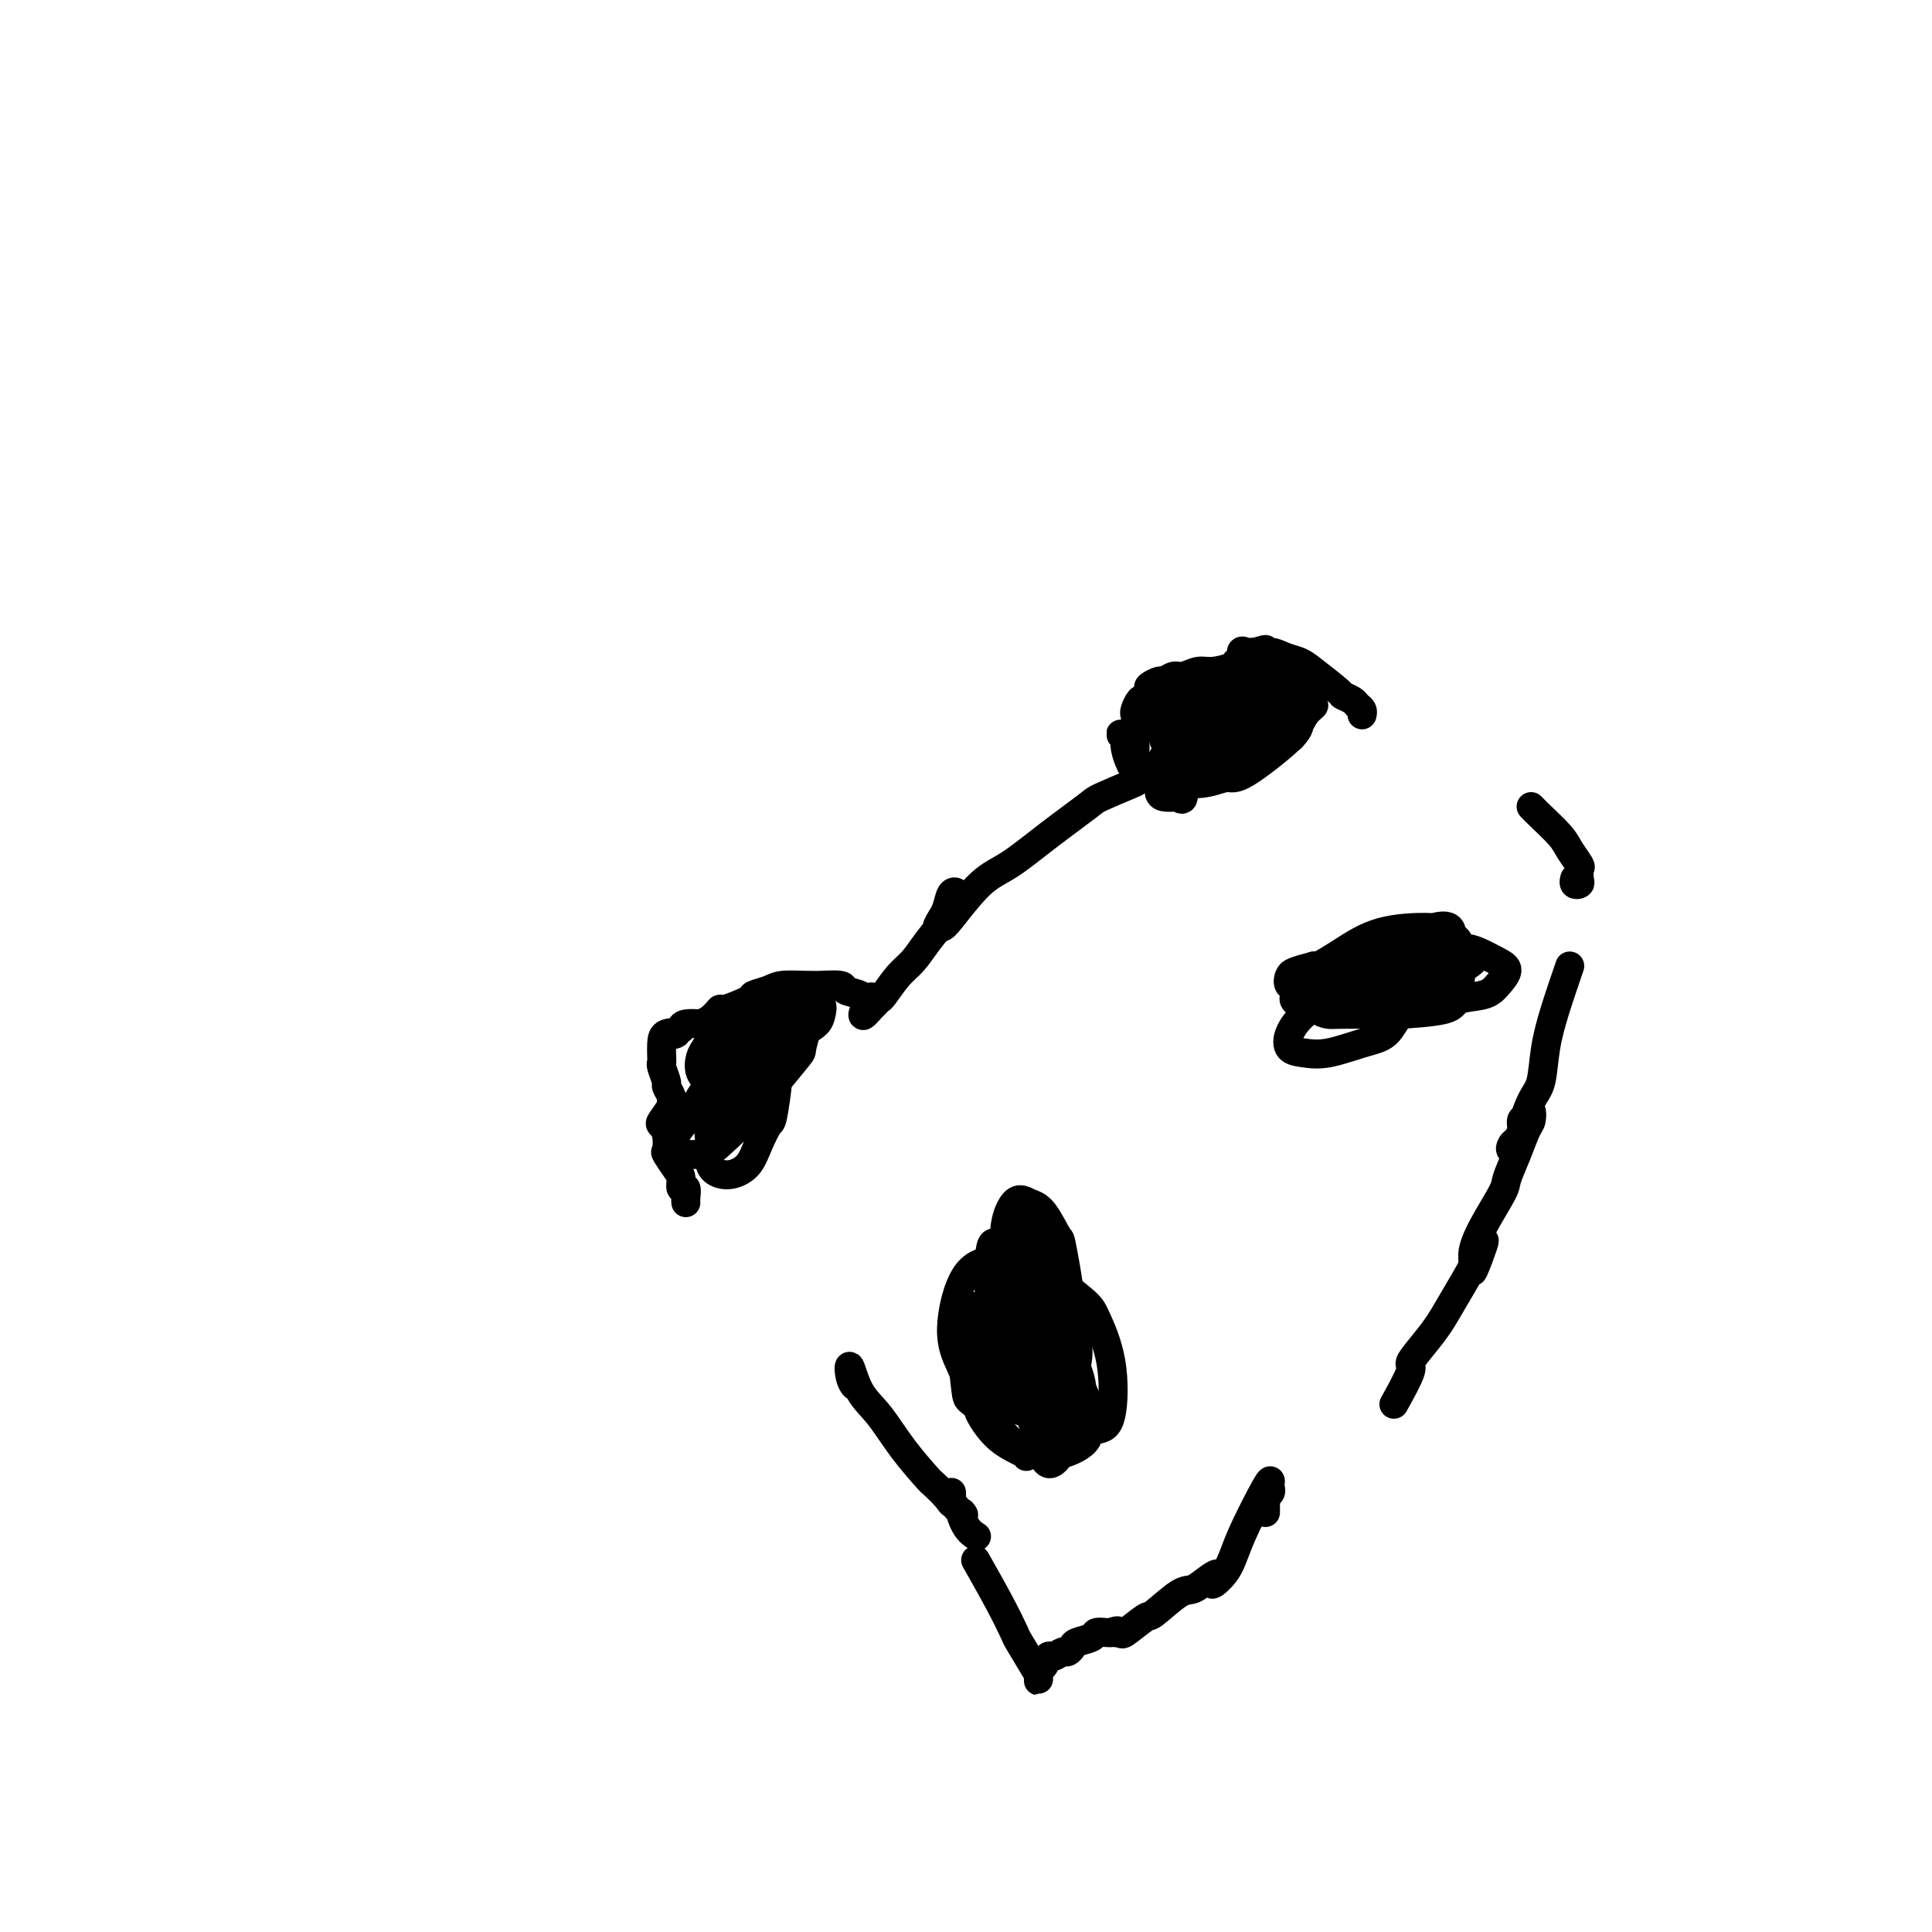<svg viewBox='0 0 400 400' version='1.1' xmlns='http://www.w3.org/2000/svg' xmlns:xlink='http://www.w3.org/1999/xlink'><g fill='none' stroke='#000000' stroke-width='6' stroke-linecap='round' stroke-linejoin='round'><path d='M235,159c-0.312,-0.146 -0.624,-0.292 -1,-1c-0.376,-0.708 -0.815,-1.977 -1,-3c-0.185,-1.023 -0.117,-1.801 0,-2c0.117,-0.199 0.284,0.182 0,0c-0.284,-0.182 -1.019,-0.928 -1,-1c0.019,-0.072 0.794,0.529 1,1c0.206,0.471 -0.155,0.811 0,1c0.155,0.189 0.826,0.227 1,1c0.174,0.773 -0.150,2.281 0,3c0.150,0.719 0.772,0.649 1,1c0.228,0.351 0.061,1.122 0,1c-0.061,-0.122 -0.016,-1.135 0,-2c0.016,-0.865 0.004,-1.580 0,-2c-0.004,-0.420 -0.001,-0.546 0,-1c0.001,-0.454 0.000,-1.238 0,-2c-0.000,-0.762 -0.000,-1.504 0,-2c0.000,-0.496 0.000,-0.748 0,-1'/><path d='M235,150c0.168,-1.662 0.087,-1.817 0,-2c-0.087,-0.183 -0.181,-0.396 0,-1c0.181,-0.604 0.635,-1.601 1,-2c0.365,-0.399 0.641,-0.202 1,0c0.359,0.202 0.802,0.409 1,0c0.198,-0.409 0.150,-1.434 0,-2c-0.150,-0.566 -0.403,-0.672 0,-1c0.403,-0.328 1.462,-0.876 2,-1c0.538,-0.124 0.554,0.178 1,0c0.446,-0.178 1.321,-0.835 2,-1c0.679,-0.165 1.162,0.162 2,0c0.838,-0.162 2.032,-0.812 3,-1c0.968,-0.188 1.709,0.086 3,0c1.291,-0.086 3.133,-0.531 4,-1c0.867,-0.469 0.760,-0.963 1,-1c0.240,-0.037 0.827,0.382 1,0c0.173,-0.382 -0.069,-1.564 0,-2c0.069,-0.436 0.448,-0.124 1,0c0.552,0.124 1.276,0.062 2,0'/><path d='M260,135c3.546,-1.070 1.412,-0.244 1,0c-0.412,0.244 0.899,-0.092 2,0c1.101,0.092 1.992,0.612 3,1c1.008,0.388 2.133,0.643 3,1c0.867,0.357 1.475,0.817 3,2c1.525,1.183 3.968,3.090 5,4c1.032,0.910 0.655,0.822 1,1c0.345,0.178 1.413,0.622 2,1c0.587,0.378 0.693,0.689 1,1c0.307,0.311 0.813,0.622 1,1c0.187,0.378 0.053,0.822 0,1c-0.053,0.178 -0.027,0.089 0,0'/><path d='M235,162c-2.806,1.180 -5.613,2.359 -7,3c-1.387,0.641 -1.356,0.742 -3,2c-1.644,1.258 -4.965,3.671 -8,6c-3.035,2.329 -5.785,4.574 -8,6c-2.215,1.426 -3.896,2.035 -6,4c-2.104,1.965 -4.631,5.288 -6,7c-1.369,1.712 -1.579,1.813 -2,2c-0.421,0.187 -1.053,0.459 -1,0c0.053,-0.459 0.790,-1.651 1,-2c0.210,-0.349 -0.105,0.145 0,0c0.105,-0.145 0.632,-0.928 1,-2c0.368,-1.072 0.577,-2.433 1,-3c0.423,-0.567 1.061,-0.340 1,0c-0.061,0.340 -0.820,0.794 -1,1c-0.180,0.206 0.220,0.164 0,1c-0.220,0.836 -1.061,2.550 -2,4c-0.939,1.450 -1.978,2.636 -3,4c-1.022,1.364 -2.028,2.904 -3,4c-0.972,1.096 -1.910,1.747 -3,3c-1.090,1.253 -2.334,3.109 -3,4c-0.666,0.891 -0.756,0.817 -1,1c-0.244,0.183 -0.641,0.624 -1,1c-0.359,0.376 -0.679,0.688 -1,1'/><path d='M180,209c-2.649,3.247 -0.772,-0.636 0,-2c0.772,-1.364 0.440,-0.208 0,0c-0.440,0.208 -0.988,-0.533 -2,-1c-1.012,-0.467 -2.488,-0.661 -3,-1c-0.512,-0.339 -0.059,-0.824 -1,-1c-0.941,-0.176 -3.276,-0.044 -4,0c-0.724,0.044 0.162,0.001 0,0c-0.162,-0.001 -1.373,0.040 -3,0c-1.627,-0.040 -3.670,-0.160 -5,0c-1.330,0.160 -1.949,0.601 -3,1c-1.051,0.399 -2.536,0.754 -3,1c-0.464,0.246 0.092,0.381 -1,1c-1.092,0.619 -3.831,1.721 -5,2c-1.169,0.279 -0.769,-0.266 -1,0c-0.231,0.266 -1.095,1.342 -2,2c-0.905,0.658 -1.851,0.898 -2,1c-0.149,0.102 0.498,0.066 0,0c-0.498,-0.066 -2.142,-0.162 -3,0c-0.858,0.162 -0.929,0.581 -1,1'/><path d='M141,213c-3.370,1.639 -1.295,1.238 -1,1c0.295,-0.238 -1.190,-0.312 -2,0c-0.810,0.312 -0.945,1.008 -1,2c-0.055,0.992 -0.030,2.278 0,3c0.030,0.722 0.064,0.880 0,1c-0.064,0.120 -0.228,0.204 0,1c0.228,0.796 0.848,2.305 1,3c0.152,0.695 -0.163,0.575 0,1c0.163,0.425 0.803,1.395 1,2c0.197,0.605 -0.049,0.846 0,1c0.049,0.154 0.392,0.220 0,1c-0.392,0.780 -1.518,2.273 -2,3c-0.482,0.727 -0.319,0.688 0,1c0.319,0.312 0.793,0.975 1,2c0.207,1.025 0.145,2.412 0,3c-0.145,0.588 -0.375,0.376 0,1c0.375,0.624 1.354,2.083 2,3c0.646,0.917 0.958,1.293 1,2c0.042,0.707 -0.185,1.745 0,2c0.185,0.255 0.781,-0.272 1,0c0.219,0.272 0.059,1.342 0,2c-0.059,0.658 -0.017,0.902 0,1c0.017,0.098 0.008,0.049 0,0'/><path d='M176,285c0.395,0.274 0.790,0.548 1,1c0.210,0.452 0.236,1.083 0,1c-0.236,-0.083 -0.733,-0.881 -1,-2c-0.267,-1.119 -0.306,-2.558 0,-2c0.306,0.558 0.955,3.114 2,5c1.045,1.886 2.487,3.104 4,5c1.513,1.896 3.099,4.472 5,7c1.901,2.528 4.117,5.008 5,6c0.883,0.992 0.433,0.495 1,1c0.567,0.505 2.152,2.012 3,3c0.848,0.988 0.959,1.458 1,1c0.041,-0.458 0.012,-1.845 0,-2c-0.012,-0.155 -0.006,0.923 0,2'/><path d='M197,311c3.673,4.325 2.356,2.139 2,2c-0.356,-0.139 0.250,1.770 1,3c0.750,1.230 1.643,1.780 2,2c0.357,0.220 0.179,0.110 0,0'/><path d='M317,167c0.437,0.460 0.874,0.920 2,2c1.126,1.080 2.943,2.779 4,4c1.057,1.221 1.356,1.963 2,3c0.644,1.037 1.633,2.370 2,3c0.367,0.630 0.112,0.557 0,1c-0.112,0.443 -0.083,1.401 0,2c0.083,0.599 0.218,0.840 0,1c-0.218,0.160 -0.790,0.239 -1,0c-0.210,-0.239 -0.056,-0.795 0,-1c0.056,-0.205 0.016,-0.059 0,0c-0.016,0.059 -0.008,0.029 0,0'/><path d='M202,323c1.782,3.148 3.563,6.296 5,9c1.437,2.704 2.529,4.964 3,6c0.471,1.036 0.322,0.849 1,2c0.678,1.151 2.182,3.640 3,5c0.818,1.360 0.951,1.589 1,2c0.049,0.411 0.016,1.002 0,1c-0.016,-0.002 -0.015,-0.597 0,-1c0.015,-0.403 0.044,-0.615 0,-1c-0.044,-0.385 -0.163,-0.944 0,-1c0.163,-0.056 0.607,0.392 1,0c0.393,-0.392 0.736,-1.625 1,-2c0.264,-0.375 0.450,0.107 1,0c0.550,-0.107 1.465,-0.802 2,-1c0.535,-0.198 0.692,0.101 1,0c0.308,-0.101 0.769,-0.601 1,-1c0.231,-0.399 0.233,-0.695 1,-1c0.767,-0.305 2.298,-0.618 3,-1c0.702,-0.382 0.574,-0.834 1,-1c0.426,-0.166 1.408,-0.048 2,0c0.592,0.048 0.796,0.024 1,0'/><path d='M230,338c2.177,-0.760 1.119,-0.161 1,0c-0.119,0.161 0.703,-0.115 1,0c0.297,0.115 0.071,0.621 1,0c0.929,-0.621 3.014,-2.368 4,-3c0.986,-0.632 0.872,-0.147 2,-1c1.128,-0.853 3.497,-3.042 5,-4c1.503,-0.958 2.139,-0.684 3,-1c0.861,-0.316 1.946,-1.222 3,-2c1.054,-0.778 2.076,-1.428 2,-1c-0.076,0.428 -1.250,1.936 -1,2c0.250,0.064 1.923,-1.314 3,-3c1.077,-1.686 1.558,-3.678 3,-7c1.442,-3.322 3.847,-7.973 5,-10c1.153,-2.027 1.055,-1.430 1,-1c-0.055,0.430 -0.066,0.693 0,1c0.066,0.307 0.210,0.660 0,1c-0.210,0.340 -0.774,0.669 -1,1c-0.226,0.331 -0.113,0.666 0,1'/><path d='M262,311c0.000,0.911 0.000,1.689 0,2c0.000,0.311 0.000,0.156 0,0'/><path d='M325,200c-1.060,3.090 -2.120,6.180 -3,9c-0.880,2.820 -1.579,5.370 -2,8c-0.421,2.630 -0.565,5.340 -1,7c-0.435,1.660 -1.161,2.270 -2,4c-0.839,1.730 -1.791,4.581 -2,6c-0.209,1.419 0.326,1.408 0,2c-0.326,0.592 -1.514,1.788 -2,2c-0.486,0.212 -0.271,-0.558 0,-1c0.271,-0.442 0.598,-0.555 1,-1c0.402,-0.445 0.879,-1.223 1,-2c0.121,-0.777 -0.113,-1.553 0,-2c0.113,-0.447 0.575,-0.564 1,-1c0.425,-0.436 0.814,-1.189 1,-1c0.186,0.189 0.169,1.320 0,2c-0.169,0.680 -0.489,0.908 -1,2c-0.511,1.092 -1.213,3.048 -2,5c-0.787,1.952 -1.661,3.899 -2,5c-0.339,1.101 -0.144,1.354 -1,3c-0.856,1.646 -2.762,4.684 -4,7c-1.238,2.316 -1.806,3.909 -2,5c-0.194,1.091 -0.014,1.678 0,2c0.014,0.322 -0.139,0.378 0,0c0.139,-0.378 0.569,-1.189 1,-2'/><path d='M306,259c-2.672,8.875 0.147,1.563 1,-1c0.853,-2.563 -0.260,-0.377 -1,1c-0.740,1.377 -1.106,1.946 -1,2c0.106,0.054 0.686,-0.405 0,1c-0.686,1.405 -2.636,4.676 -4,7c-1.364,2.324 -2.142,3.703 -3,5c-0.858,1.297 -1.796,2.513 -3,4c-1.204,1.487 -2.673,3.244 -3,4c-0.327,0.756 0.489,0.511 0,2c-0.489,1.489 -2.283,4.711 -3,6c-0.717,1.289 -0.359,0.644 0,0'/><path d='M263,152c-2.096,0.641 -4.191,1.282 -6,2c-1.809,0.718 -3.331,1.512 -4,2c-0.669,0.488 -0.484,0.671 -1,1c-0.516,0.329 -1.734,0.804 -2,1c-0.266,0.196 0.421,0.114 1,0c0.579,-0.114 1.052,-0.259 2,-1c0.948,-0.741 2.373,-2.079 4,-3c1.627,-0.921 3.458,-1.427 5,-2c1.542,-0.573 2.797,-1.215 4,-2c1.203,-0.785 2.356,-1.712 3,-2c0.644,-0.288 0.780,0.064 1,0c0.220,-0.064 0.526,-0.545 1,-1c0.474,-0.455 1.118,-0.884 1,-1c-0.118,-0.116 -0.998,0.081 -2,0c-1.002,-0.081 -2.127,-0.440 -3,0c-0.873,0.440 -1.496,1.677 -2,2c-0.504,0.323 -0.889,-0.270 -2,0c-1.111,0.270 -2.947,1.402 -4,2c-1.053,0.598 -1.322,0.661 -1,0c0.322,-0.661 1.235,-2.046 2,-3c0.765,-0.954 1.383,-1.477 2,-2'/><path d='M262,145c0.716,-0.943 1.004,-0.799 1,-1c-0.004,-0.201 -0.302,-0.746 -1,-1c-0.698,-0.254 -1.797,-0.217 -2,0c-0.203,0.217 0.488,0.616 0,1c-0.488,0.384 -2.157,0.755 -3,1c-0.843,0.245 -0.862,0.366 -2,1c-1.138,0.634 -3.395,1.782 -5,4c-1.605,2.218 -2.556,5.507 -3,7c-0.444,1.493 -0.379,1.189 0,1c0.379,-0.189 1.072,-0.263 2,0c0.928,0.263 2.089,0.862 4,1c1.911,0.138 4.570,-0.186 6,-1c1.430,-0.814 1.630,-2.120 3,-3c1.370,-0.880 3.908,-1.336 5,-2c1.092,-0.664 0.737,-1.537 1,-2c0.263,-0.463 1.145,-0.517 1,-1c-0.145,-0.483 -1.316,-1.394 -2,-2c-0.684,-0.606 -0.882,-0.906 -2,-1c-1.118,-0.094 -3.157,0.016 -4,0c-0.843,-0.016 -0.490,-0.160 -2,0c-1.510,0.160 -4.882,0.624 -7,1c-2.118,0.376 -2.982,0.664 -4,1c-1.018,0.336 -2.190,0.721 -3,1c-0.810,0.279 -1.259,0.453 -2,1c-0.741,0.547 -1.776,1.466 -2,2c-0.224,0.534 0.363,0.682 1,1c0.637,0.318 1.325,0.805 2,1c0.675,0.195 1.338,0.097 2,0'/><path d='M246,155c1.548,0.362 2.918,0.266 4,0c1.082,-0.266 1.877,-0.704 3,-1c1.123,-0.296 2.574,-0.450 4,-1c1.426,-0.550 2.826,-1.495 4,-2c1.174,-0.505 2.121,-0.570 3,-1c0.879,-0.430 1.688,-1.225 2,-2c0.312,-0.775 0.126,-1.529 0,-2c-0.126,-0.471 -0.193,-0.659 -1,-1c-0.807,-0.341 -2.354,-0.835 -3,-1c-0.646,-0.165 -0.389,-0.001 -1,0c-0.611,0.001 -2.089,-0.162 -3,0c-0.911,0.162 -1.256,0.648 -2,1c-0.744,0.352 -1.889,0.571 -3,1c-1.111,0.429 -2.189,1.068 -3,2c-0.811,0.932 -1.354,2.159 -2,3c-0.646,0.841 -1.395,1.297 -1,2c0.395,0.703 1.933,1.651 3,2c1.067,0.349 1.663,0.097 2,0c0.337,-0.097 0.414,-0.039 2,0c1.586,0.039 4.680,0.058 6,0c1.320,-0.058 0.867,-0.193 2,-1c1.133,-0.807 3.852,-2.286 5,-3c1.148,-0.714 0.723,-0.662 1,-1c0.277,-0.338 1.254,-1.067 2,-2c0.746,-0.933 1.260,-2.071 1,-3c-0.260,-0.929 -1.296,-1.649 -3,-2c-1.704,-0.351 -4.078,-0.332 -5,0c-0.922,0.332 -0.391,0.975 -2,2c-1.609,1.025 -5.356,2.430 -7,3c-1.644,0.570 -1.184,0.306 -2,1c-0.816,0.694 -2.908,2.347 -5,4'/><path d='M247,153c-3.098,2.129 -2.843,2.453 -3,3c-0.157,0.547 -0.726,1.319 -1,2c-0.274,0.681 -0.253,1.271 0,2c0.253,0.729 0.737,1.597 2,2c1.263,0.403 3.304,0.340 5,0c1.696,-0.340 3.047,-0.959 4,-1c0.953,-0.041 1.507,0.494 4,-1c2.493,-1.494 6.924,-5.019 9,-7c2.076,-1.981 1.796,-2.418 2,-3c0.204,-0.582 0.891,-1.310 1,-2c0.109,-0.690 -0.361,-1.341 -1,-2c-0.639,-0.659 -1.446,-1.327 -3,-2c-1.554,-0.673 -3.854,-1.352 -6,-1c-2.146,0.352 -4.137,1.735 -5,2c-0.863,0.265 -0.598,-0.589 -2,0c-1.402,0.589 -4.471,2.621 -6,4c-1.529,1.379 -1.519,2.106 -2,3c-0.481,0.894 -1.453,1.954 -2,3c-0.547,1.046 -0.669,2.076 0,3c0.669,0.924 2.130,1.740 3,2c0.870,0.260 1.151,-0.037 2,0c0.849,0.037 2.268,0.408 4,0c1.732,-0.408 3.777,-1.595 5,-2c1.223,-0.405 1.625,-0.029 3,-1c1.375,-0.971 3.722,-3.291 5,-5c1.278,-1.709 1.487,-2.809 2,-4c0.513,-1.191 1.330,-2.475 2,-3c0.670,-0.525 1.191,-0.293 1,-1c-0.191,-0.707 -1.096,-2.354 -2,-4'/><path d='M268,140c-0.081,-1.000 0.217,-0.999 -1,-1c-1.217,-0.001 -3.948,-0.003 -5,0c-1.052,0.003 -0.426,0.013 -1,0c-0.574,-0.013 -2.347,-0.047 -4,0c-1.653,0.047 -3.184,0.177 -5,1c-1.816,0.823 -3.915,2.340 -5,3c-1.085,0.660 -1.155,0.464 -2,1c-0.845,0.536 -2.466,1.804 -4,3c-1.534,1.196 -2.981,2.318 -3,3c-0.019,0.682 1.390,0.922 2,1c0.610,0.078 0.422,-0.005 1,0c0.578,0.005 1.921,0.100 3,0c1.079,-0.100 1.894,-0.394 3,-1c1.106,-0.606 2.503,-1.524 4,-2c1.497,-0.476 3.093,-0.509 4,-1c0.907,-0.491 1.127,-1.440 2,-2c0.873,-0.560 2.401,-0.733 3,-1c0.599,-0.267 0.268,-0.629 0,-1c-0.268,-0.371 -0.474,-0.750 -1,-1c-0.526,-0.250 -1.372,-0.369 -2,0c-0.628,0.369 -1.039,1.227 -2,2c-0.961,0.773 -2.471,1.459 -4,2c-1.529,0.541 -3.075,0.935 -4,2c-0.925,1.065 -1.229,2.800 -2,4c-0.771,1.200 -2.009,1.866 -3,3c-0.991,1.134 -1.735,2.735 -2,4c-0.265,1.265 -0.050,2.195 0,3c0.050,0.805 -0.063,1.486 0,2c0.063,0.514 0.304,0.861 1,1c0.696,0.139 1.848,0.069 3,0'/><path d='M244,165c0.844,0.933 0.956,0.267 1,0c0.044,-0.267 0.022,-0.133 0,0'/><path d='M155,213c-0.597,0.859 -1.195,1.718 -2,3c-0.805,1.282 -1.818,2.988 -3,6c-1.182,3.012 -2.532,7.330 -3,10c-0.468,2.670 -0.053,3.692 0,5c0.053,1.308 -0.257,2.904 0,4c0.257,1.096 1.081,1.694 2,2c0.919,0.306 1.934,0.319 3,0c1.066,-0.319 2.184,-0.971 3,-2c0.816,-1.029 1.329,-2.435 2,-4c0.671,-1.565 1.500,-3.288 2,-4c0.500,-0.712 0.670,-0.414 1,-2c0.330,-1.586 0.819,-5.056 1,-7c0.181,-1.944 0.052,-2.361 0,-3c-0.052,-0.639 -0.028,-1.499 0,-2c0.028,-0.501 0.062,-0.642 -1,-1c-1.062,-0.358 -3.218,-0.934 -4,-1c-0.782,-0.066 -0.189,0.380 -1,1c-0.811,0.620 -3.027,1.416 -5,3c-1.973,1.584 -3.705,3.955 -5,6c-1.295,2.045 -2.154,3.763 -3,5c-0.846,1.237 -1.680,1.991 -2,3c-0.320,1.009 -0.124,2.272 0,3c0.124,0.728 0.178,0.922 1,1c0.822,0.078 2.411,0.039 4,0'/><path d='M145,239c1.725,0.103 3.538,-1.640 5,-3c1.462,-1.360 2.573,-2.336 4,-4c1.427,-1.664 3.171,-4.015 4,-5c0.829,-0.985 0.744,-0.603 2,-2c1.256,-1.397 3.853,-4.574 5,-6c1.147,-1.426 0.842,-1.102 1,-2c0.158,-0.898 0.777,-3.020 1,-4c0.223,-0.980 0.051,-0.820 0,-1c-0.051,-0.180 0.021,-0.700 -2,0c-2.021,0.700 -6.135,2.621 -8,4c-1.865,1.379 -1.482,2.215 -2,3c-0.518,0.785 -1.938,1.517 -3,3c-1.062,1.483 -1.767,3.715 -2,5c-0.233,1.285 0.005,1.621 0,2c-0.005,0.379 -0.254,0.799 0,1c0.254,0.201 1.010,0.183 2,0c0.990,-0.183 2.216,-0.532 3,-1c0.784,-0.468 1.128,-1.056 2,-2c0.872,-0.944 2.272,-2.245 3,-3c0.728,-0.755 0.782,-0.963 1,-2c0.218,-1.037 0.598,-2.904 1,-4c0.402,-1.096 0.824,-1.422 1,-2c0.176,-0.578 0.104,-1.408 0,-2c-0.104,-0.592 -0.240,-0.947 -1,-1c-0.760,-0.053 -2.144,0.195 -3,0c-0.856,-0.195 -1.185,-0.834 -2,0c-0.815,0.834 -2.115,3.141 -3,4c-0.885,0.859 -1.354,0.270 -2,1c-0.646,0.730 -1.470,2.780 -2,4c-0.530,1.220 -0.765,1.610 -1,2'/><path d='M149,224c-0.920,2.923 1.780,4.731 3,5c1.220,0.269 0.962,-1.002 2,-2c1.038,-0.998 3.374,-1.724 5,-3c1.626,-1.276 2.542,-3.101 3,-4c0.458,-0.899 0.459,-0.873 1,-2c0.541,-1.127 1.622,-3.407 2,-5c0.378,-1.593 0.052,-2.498 0,-3c-0.052,-0.502 0.169,-0.602 0,-1c-0.169,-0.398 -0.728,-1.095 -3,-1c-2.272,0.095 -6.258,0.983 -8,1c-1.742,0.017 -1.239,-0.837 -2,0c-0.761,0.837 -2.787,3.366 -4,5c-1.213,1.634 -1.614,2.373 -2,3c-0.386,0.627 -0.757,1.143 -1,2c-0.243,0.857 -0.357,2.057 0,3c0.357,0.943 1.186,1.631 2,2c0.814,0.369 1.614,0.419 3,0c1.386,-0.419 3.359,-1.305 5,-2c1.641,-0.695 2.951,-1.197 4,-2c1.049,-0.803 1.838,-1.907 3,-3c1.162,-1.093 2.698,-2.174 4,-3c1.302,-0.826 2.370,-1.398 3,-2c0.630,-0.602 0.821,-1.236 1,-2c0.179,-0.764 0.347,-1.660 0,-2c-0.347,-0.340 -1.209,-0.124 -2,0c-0.791,0.124 -1.511,0.157 -3,1c-1.489,0.843 -3.747,2.496 -5,3c-1.253,0.504 -1.501,-0.142 -2,0c-0.499,0.142 -1.250,1.071 -2,2'/><path d='M156,214c-2.398,1.562 -1.393,2.468 -1,3c0.393,0.532 0.175,0.689 0,1c-0.175,0.311 -0.308,0.776 0,1c0.308,0.224 1.058,0.205 2,0c0.942,-0.205 2.077,-0.598 3,-1c0.923,-0.402 1.634,-0.815 2,-1c0.366,-0.185 0.387,-0.142 1,0c0.613,0.142 1.819,0.384 2,1c0.181,0.616 -0.663,1.604 -1,2c-0.337,0.396 -0.169,0.198 0,0'/><path d='M216,280c-1.000,-1.271 -2.001,-2.542 -3,-4c-0.999,-1.458 -1.998,-3.105 -3,-4c-1.002,-0.895 -2.007,-1.040 -3,-1c-0.993,0.040 -1.976,0.264 -3,0c-1.024,-0.264 -2.091,-1.015 -3,0c-0.909,1.015 -1.661,3.798 -2,5c-0.339,1.202 -0.265,0.823 0,3c0.265,2.177 0.723,6.908 1,9c0.277,2.092 0.374,1.543 2,3c1.626,1.457 4.780,4.920 7,7c2.220,2.080 3.505,2.779 5,3c1.495,0.221 3.202,-0.034 4,0c0.798,0.034 0.689,0.359 2,0c1.311,-0.359 4.042,-1.401 5,-3c0.958,-1.599 0.141,-3.756 0,-5c-0.141,-1.244 0.393,-1.574 0,-3c-0.393,-1.426 -1.713,-3.948 -4,-7c-2.287,-3.052 -5.540,-6.635 -7,-8c-1.460,-1.365 -1.129,-0.513 -2,-1c-0.871,-0.487 -2.946,-2.312 -5,-3c-2.054,-0.688 -4.086,-0.239 -5,0c-0.914,0.239 -0.708,0.269 -1,1c-0.292,0.731 -1.082,2.162 -1,4c0.082,1.838 1.036,4.084 2,6c0.964,1.916 1.939,3.503 3,5c1.061,1.497 2.209,2.903 4,4c1.791,1.097 4.226,1.885 6,2c1.774,0.115 2.887,-0.442 4,-1'/><path d='M219,292c1.994,-0.584 1.980,-2.543 2,-5c0.020,-2.457 0.073,-5.412 0,-7c-0.073,-1.588 -0.274,-1.811 -1,-4c-0.726,-2.189 -1.978,-6.346 -3,-9c-1.022,-2.654 -1.816,-3.807 -3,-5c-1.184,-1.193 -2.759,-2.427 -4,-3c-1.241,-0.573 -2.149,-0.486 -3,-1c-0.851,-0.514 -1.646,-1.629 -2,1c-0.354,2.629 -0.268,9.002 0,12c0.268,2.998 0.718,2.623 1,3c0.282,0.377 0.396,1.507 1,3c0.604,1.493 1.698,3.347 3,5c1.302,1.653 2.811,3.103 4,4c1.189,0.897 2.058,1.240 3,2c0.942,0.760 1.956,1.938 3,0c1.044,-1.938 2.117,-6.991 2,-13c-0.117,-6.009 -1.423,-12.974 -2,-16c-0.577,-3.026 -0.424,-2.111 -1,-3c-0.576,-0.889 -1.882,-3.580 -3,-5c-1.118,-1.420 -2.048,-1.569 -3,-2c-0.952,-0.431 -1.926,-1.145 -3,0c-1.074,1.145 -2.249,4.150 -2,8c0.249,3.850 1.922,8.546 3,12c1.078,3.454 1.562,5.668 2,7c0.438,1.332 0.830,1.783 2,4c1.170,2.217 3.117,6.199 4,8c0.883,1.801 0.701,1.421 1,2c0.299,0.579 1.081,2.117 2,2c0.919,-0.117 1.977,-1.891 2,-4c0.023,-2.109 -0.988,-4.555 -2,-7'/><path d='M222,281c-0.305,-2.526 -1.068,-3.340 -2,-5c-0.932,-1.660 -2.033,-4.165 -3,-6c-0.967,-1.835 -1.801,-3.000 -3,-4c-1.199,-1.000 -2.765,-1.835 -4,-2c-1.235,-0.165 -2.140,0.339 -3,0c-0.860,-0.339 -1.675,-1.520 -2,2c-0.325,3.520 -0.159,11.740 0,15c0.159,3.260 0.313,1.558 1,2c0.687,0.442 1.909,3.028 3,5c1.091,1.972 2.052,3.331 4,4c1.948,0.669 4.882,0.648 6,1c1.118,0.352 0.421,1.076 1,-1c0.579,-2.076 2.434,-6.952 3,-10c0.566,-3.048 -0.159,-4.266 -1,-6c-0.841,-1.734 -1.799,-3.982 -2,-5c-0.201,-1.018 0.354,-0.806 -1,-2c-1.354,-1.194 -4.618,-3.795 -6,-5c-1.382,-1.205 -0.884,-1.015 -2,0c-1.116,1.015 -3.847,2.855 -5,5c-1.153,2.145 -0.729,4.596 0,7c0.729,2.404 1.763,4.760 3,7c1.237,2.240 2.678,4.363 4,6c1.322,1.637 2.525,2.787 4,4c1.475,1.213 3.222,2.487 5,3c1.778,0.513 3.586,0.265 5,0c1.414,-0.265 2.434,-0.546 3,-3c0.566,-2.454 0.677,-7.080 0,-11c-0.677,-3.920 -2.144,-7.132 -3,-9c-0.856,-1.868 -1.102,-2.391 -3,-4c-1.898,-1.609 -5.449,-4.305 -9,-7'/><path d='M215,262c-2.829,-1.920 -3.902,-1.220 -5,-1c-1.098,0.220 -2.220,-0.039 -4,0c-1.780,0.039 -4.217,0.378 -6,3c-1.783,2.622 -2.913,7.528 -3,11c-0.087,3.472 0.867,5.511 2,8c1.133,2.489 2.443,5.427 3,7c0.557,1.573 0.361,1.781 1,3c0.639,1.219 2.114,3.449 4,5c1.886,1.551 4.185,2.422 5,3c0.815,0.578 0.147,0.863 1,0c0.853,-0.863 3.227,-2.874 4,-8c0.773,-5.126 -0.055,-13.366 0,-17c0.055,-3.634 0.994,-2.663 0,-5c-0.994,-2.337 -3.920,-7.982 -5,-7c-1.080,0.982 -0.315,8.591 0,12c0.315,3.409 0.179,2.619 0,4c-0.179,1.381 -0.402,4.932 0,8c0.402,3.068 1.430,5.654 2,7c0.570,1.346 0.683,1.451 1,3c0.317,1.549 0.838,4.542 2,5c1.162,0.458 2.964,-1.619 4,-6c1.036,-4.381 1.305,-11.066 1,-16c-0.305,-4.934 -1.185,-8.116 -2,-11c-0.815,-2.884 -1.566,-5.469 -2,-7c-0.434,-1.531 -0.553,-2.009 -1,-3c-0.447,-0.991 -1.224,-2.496 -2,-4'/><path d='M215,256c-2.333,-4.917 -4.667,-4.708 -5,3c-0.333,7.708 1.333,22.917 2,29c0.667,6.083 0.333,3.042 0,0'/><path d='M296,197c-2.103,0.258 -4.206,0.515 -6,1c-1.794,0.485 -3.279,1.196 -5,2c-1.721,0.804 -3.678,1.700 -5,2c-1.322,0.300 -2.007,0.003 -3,1c-0.993,0.997 -2.292,3.286 -3,4c-0.708,0.714 -0.826,-0.149 -1,0c-0.174,0.149 -0.405,1.308 0,2c0.405,0.692 1.447,0.915 2,1c0.553,0.085 0.617,0.030 3,0c2.383,-0.030 7.086,-0.035 9,0c1.914,0.035 1.040,0.110 3,0c1.960,-0.110 6.754,-0.403 9,-1c2.246,-0.597 1.943,-1.496 3,-2c1.057,-0.504 3.475,-0.611 5,-1c1.525,-0.389 2.157,-1.059 3,-2c0.843,-0.941 1.897,-2.153 2,-3c0.103,-0.847 -0.747,-1.329 -2,-2c-1.253,-0.671 -2.910,-1.531 -4,-2c-1.090,-0.469 -1.613,-0.545 -4,-1c-2.387,-0.455 -6.640,-1.288 -10,-1c-3.360,0.288 -5.829,1.696 -7,2c-1.171,0.304 -1.046,-0.495 -3,0c-1.954,0.495 -5.987,2.284 -8,3c-2.013,0.716 -2.007,0.358 -2,0'/><path d='M272,200c-4.195,1.106 -4.683,1.370 -5,2c-0.317,0.630 -0.462,1.627 0,2c0.462,0.373 1.532,0.123 3,0c1.468,-0.123 3.333,-0.120 5,0c1.667,0.120 3.137,0.357 5,0c1.863,-0.357 4.120,-1.308 6,-2c1.880,-0.692 3.382,-1.124 5,-2c1.618,-0.876 3.351,-2.196 5,-3c1.649,-0.804 3.213,-1.090 4,-2c0.787,-0.910 0.795,-2.442 0,-3c-0.795,-0.558 -2.394,-0.143 -3,0c-0.606,0.143 -0.221,0.014 -2,0c-1.779,-0.014 -5.724,0.086 -9,1c-3.276,0.914 -5.883,2.640 -8,4c-2.117,1.360 -3.744,2.353 -5,3c-1.256,0.647 -2.139,0.946 -3,2c-0.861,1.054 -1.698,2.861 -2,4c-0.302,1.139 -0.067,1.608 2,2c2.067,0.392 5.966,0.705 8,1c2.034,0.295 2.203,0.571 4,0c1.797,-0.571 5.221,-1.988 8,-3c2.779,-1.012 4.912,-1.618 6,-2c1.088,-0.382 1.131,-0.540 2,-1c0.869,-0.460 2.564,-1.223 4,-2c1.436,-0.777 2.611,-1.567 3,-2c0.389,-0.433 -0.009,-0.508 -1,-1c-0.991,-0.492 -2.574,-1.402 -4,-1c-1.426,0.402 -2.693,2.115 -4,3c-1.307,0.885 -2.653,0.943 -4,1'/><path d='M292,201c-2.654,1.351 -5.288,2.728 -7,4c-1.712,1.272 -2.502,2.440 -3,3c-0.498,0.560 -0.704,0.511 0,1c0.704,0.489 2.318,1.516 3,2c0.682,0.484 0.430,0.425 1,0c0.570,-0.425 1.961,-1.216 4,-2c2.039,-0.784 4.726,-1.560 7,-2c2.274,-0.440 4.133,-0.543 5,-3c0.867,-2.457 0.740,-7.267 0,-9c-0.740,-1.733 -2.095,-0.390 -3,0c-0.905,0.390 -1.360,-0.174 -5,1c-3.640,1.174 -10.466,4.087 -14,6c-3.534,1.913 -3.776,2.828 -5,4c-1.224,1.172 -3.429,2.603 -5,4c-1.571,1.397 -2.508,2.760 -3,4c-0.492,1.240 -0.539,2.356 0,3c0.539,0.644 1.665,0.815 3,1c1.335,0.185 2.879,0.384 5,0c2.121,-0.384 4.817,-1.351 7,-2c2.183,-0.649 3.852,-0.979 5,-2c1.148,-1.021 1.775,-2.732 3,-4c1.225,-1.268 3.048,-2.094 4,-3c0.952,-0.906 1.032,-1.892 1,-3c-0.032,-1.108 -0.177,-2.338 0,-3c0.177,-0.662 0.676,-0.755 0,-1c-0.676,-0.245 -2.528,-0.643 -4,0c-1.472,0.643 -2.563,2.327 -3,3c-0.437,0.673 -0.218,0.337 0,0'/></g>
</svg>